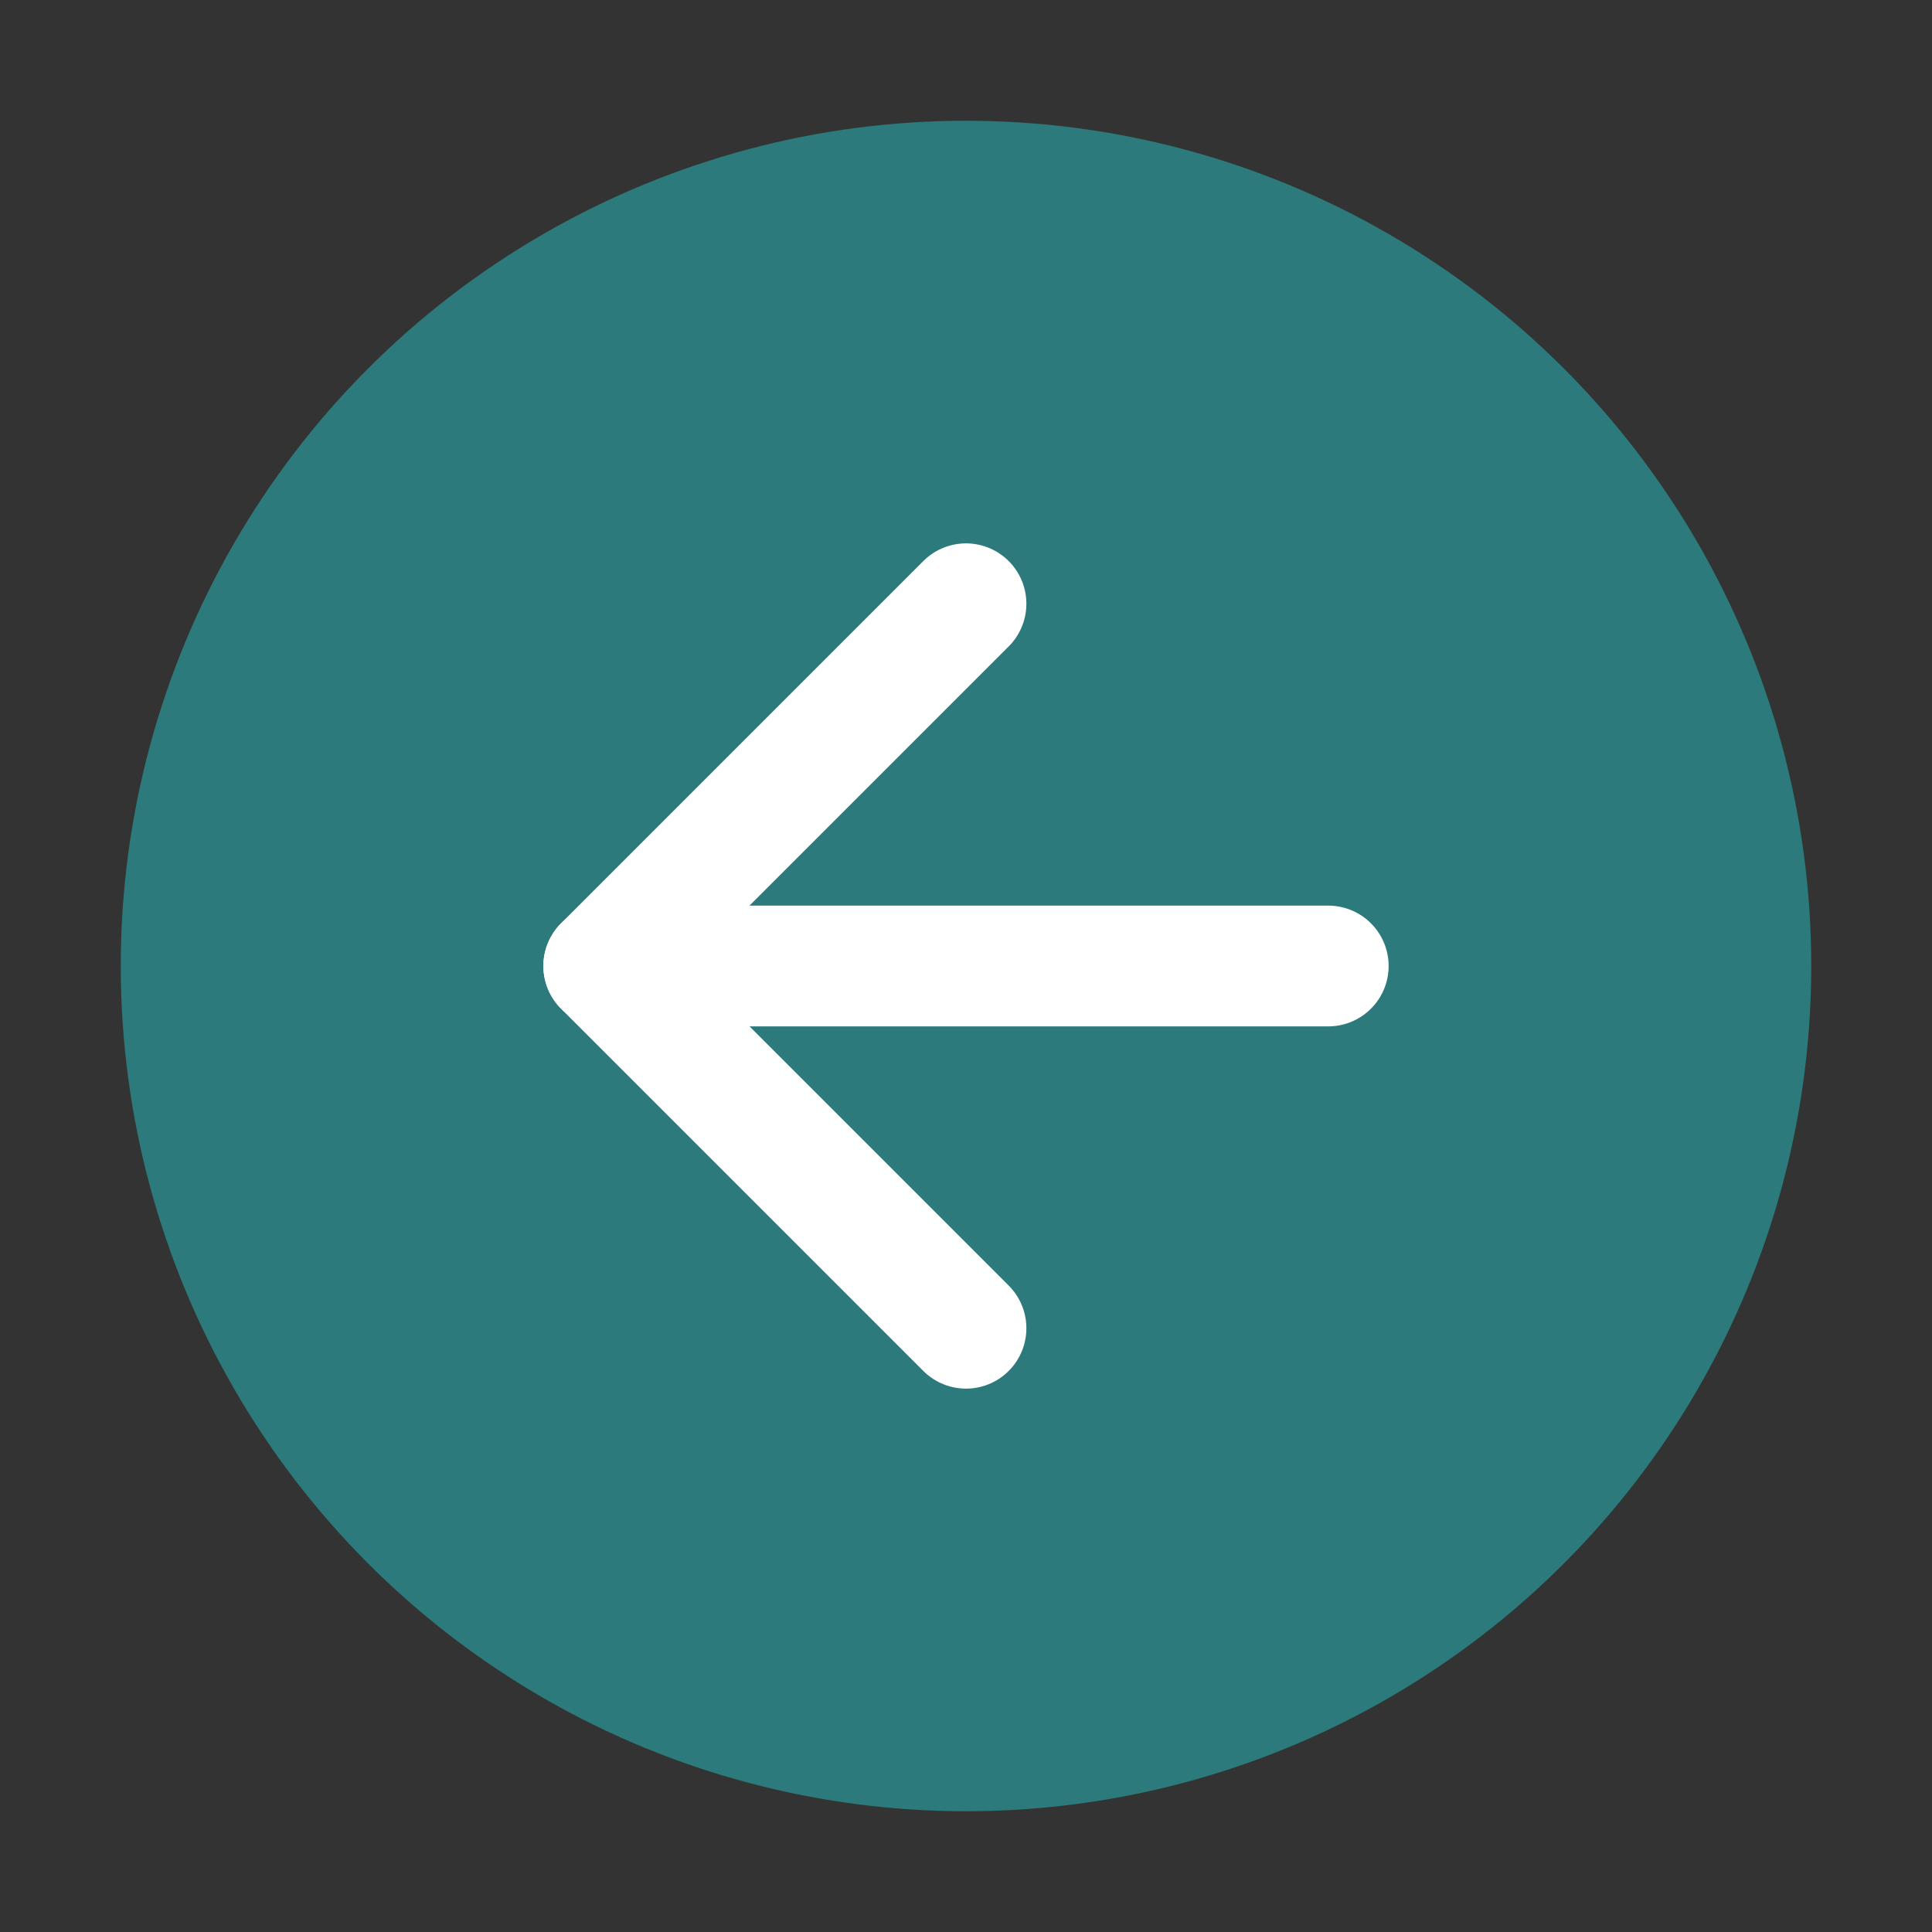 <svg width="64" height="64" viewBox="0 0 64 64" fill="none" xmlns="http://www.w3.org/2000/svg">
  <rect x="0" y="0" width="64" height="64" fill="#333333" stroke="none"/>
  <circle cx="32" cy="32" r="28" fill="#2c7a7b"/>
  <path d="M32 20L20 32L32 44" stroke="white" stroke-width="4" stroke-linecap="round" stroke-linejoin="round"/>
  <path d="M44 32H20" stroke="white" stroke-width="4" stroke-linecap="round" stroke-linejoin="round"/>
</svg>